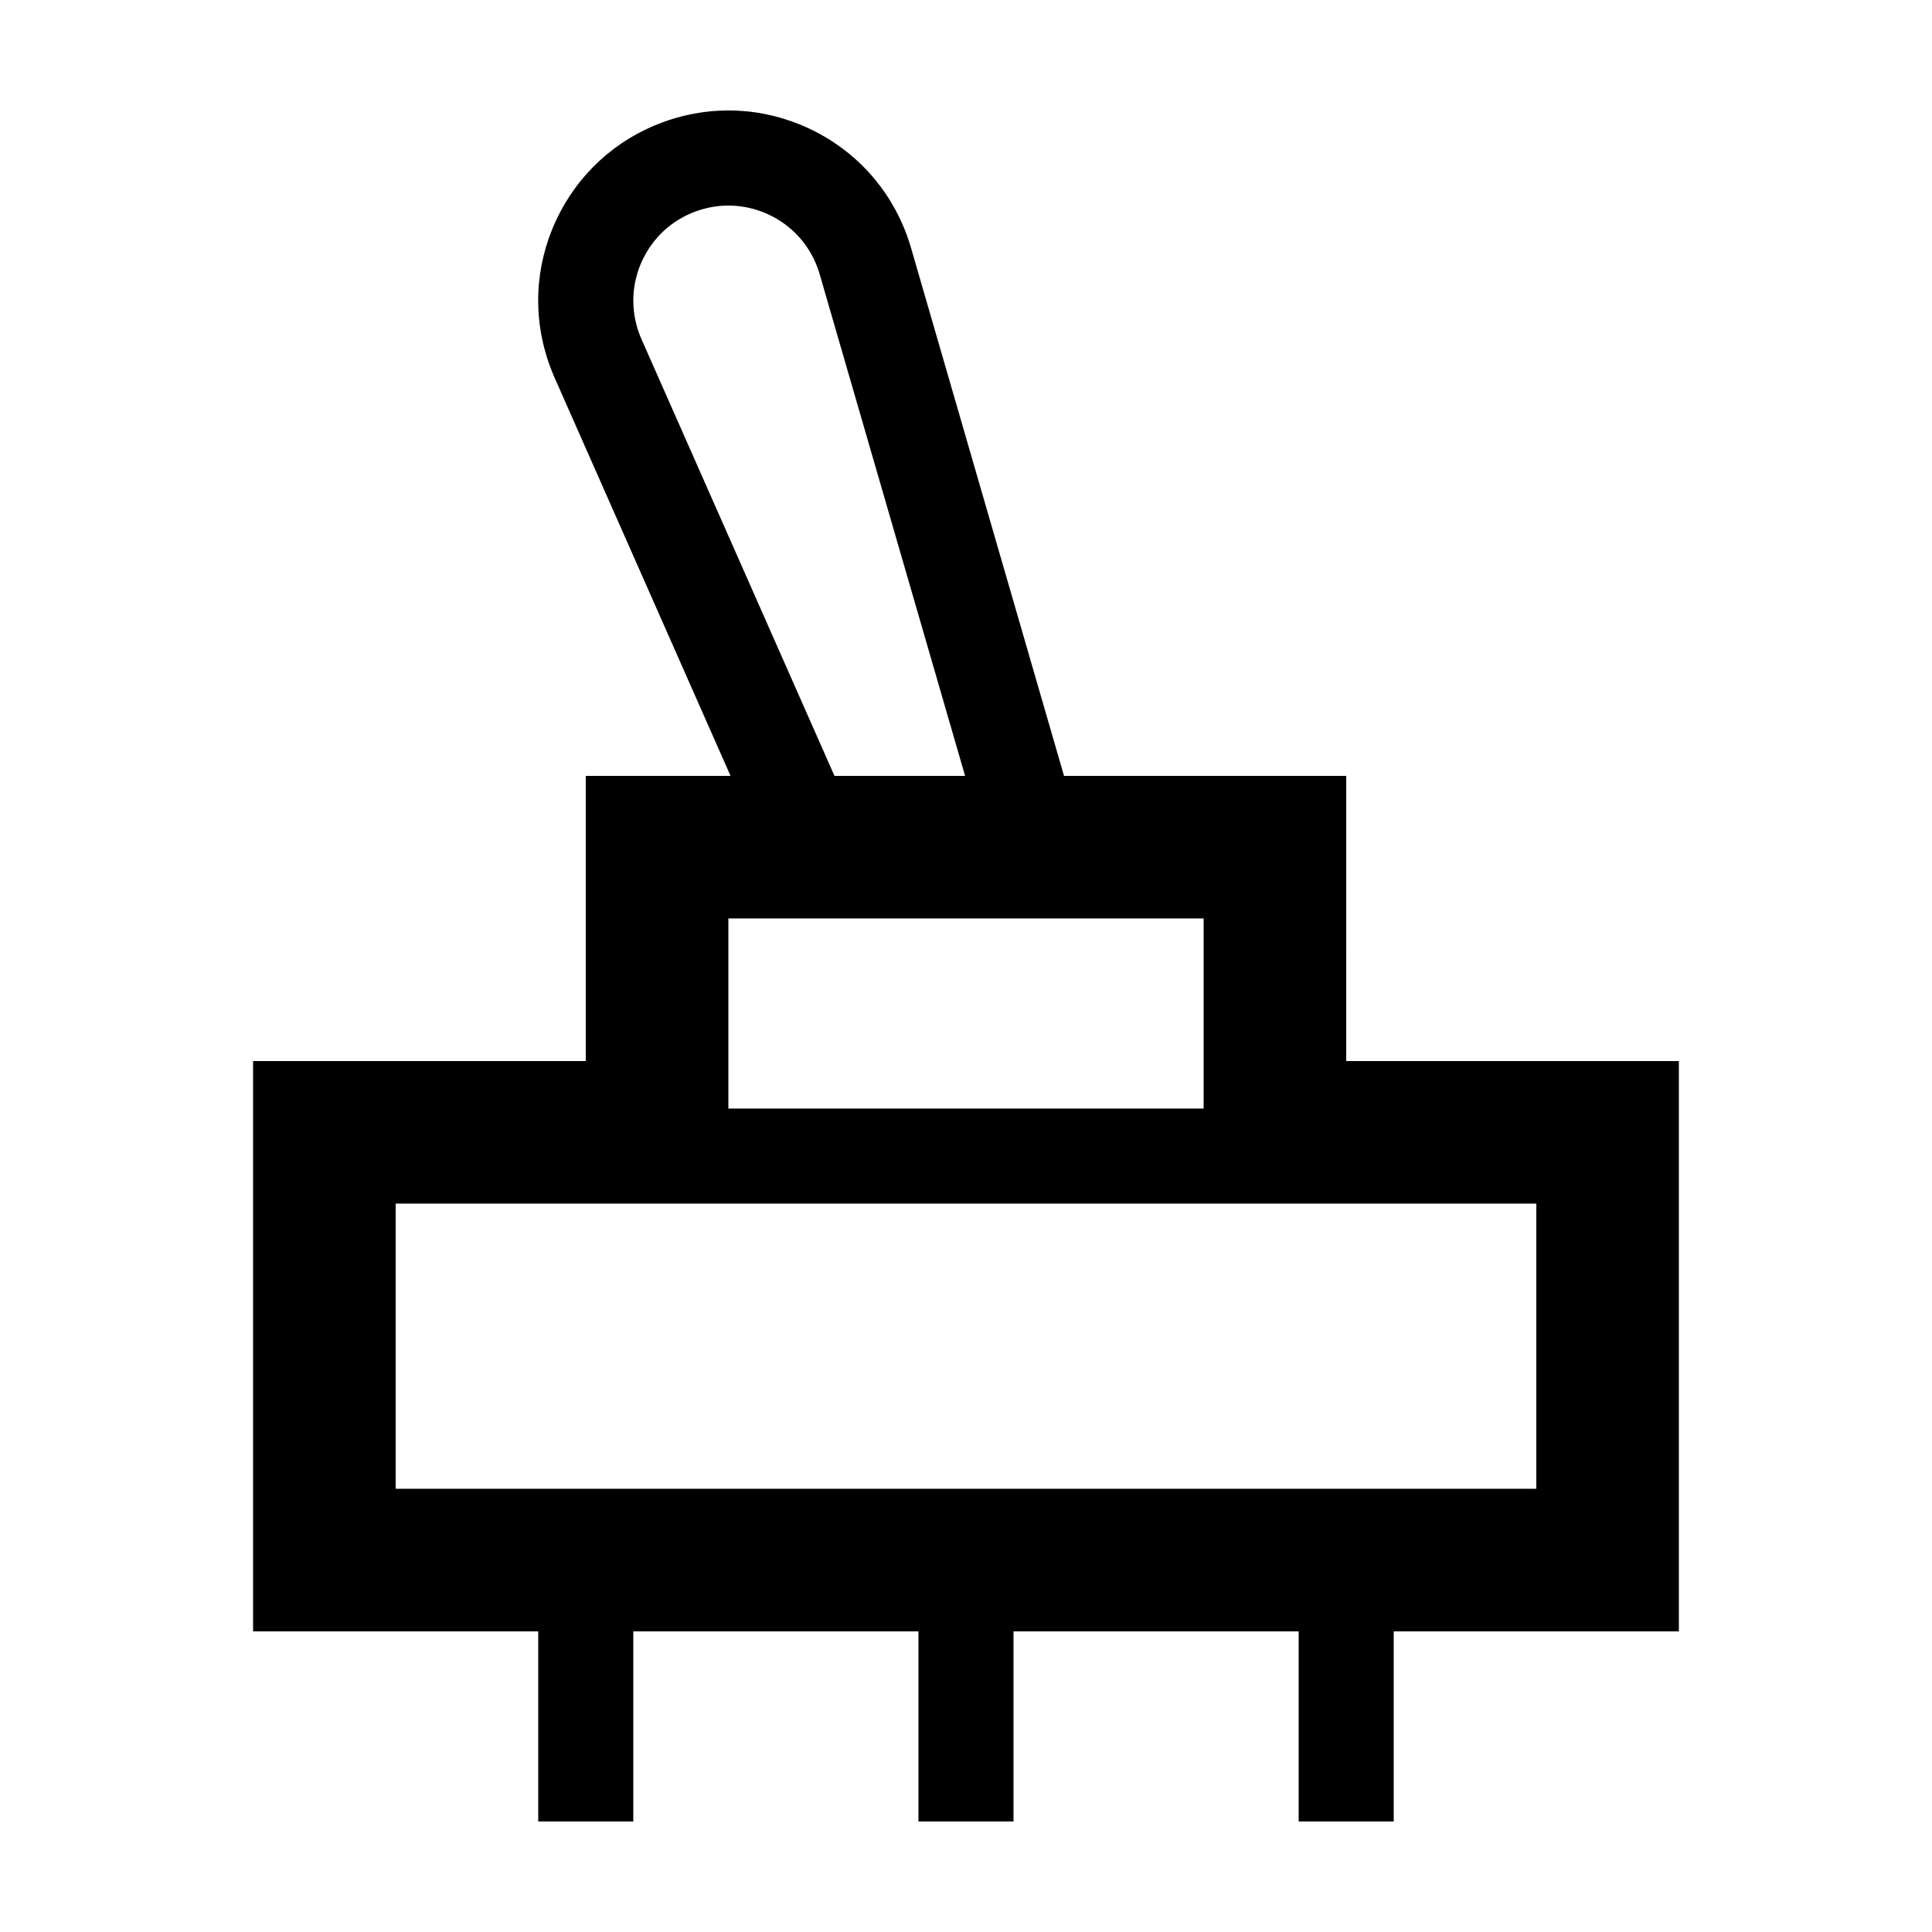 <?xml version="1.0" encoding="UTF-8"?>
<!-- Uploaded to: ICON Repo, www.svgrepo.com, Generator: ICON Repo Mixer Tools -->
<svg fill="#000000" width="800px" height="800px" version="1.1" viewBox="144 144 512 512" xmlns="http://www.w3.org/2000/svg">
 <path d="m500.76 349.62h-74.781l-40.543-139.92c-0.316-1.09-0.672-2.18-1.062-3.254-4.606-12.645-13.855-22.742-26.051-28.43-12.191-5.684-25.871-6.281-38.52-1.676-12.645 4.602-22.742 13.855-28.43 26.047-5.688 12.191-6.289 25.879-1.676 38.531 0.387 1.062 0.805 2.102 1.27 3.16l46.633 105.54h-38.363v75.57h-88.168v151.14h75.57v50.383h25.191v-50.383h75.57v50.383h25.191v-50.383h75.57v50.383h25.191v-50.383h75.57v-151.14h-88.164zm-186.74-115.69c-0.238-0.535-0.453-1.082-0.656-1.633-2.301-6.324-2-13.164 0.84-19.262s7.891-10.723 14.211-13.023c2.82-1.027 5.731-1.535 8.633-1.535 3.629 0 7.246 0.797 10.629 2.371 6.098 2.84 10.723 7.891 13.027 14.223 0.195 0.539 0.371 1.082 0.527 1.633l38.527 132.91h-34.613zm23.004 153.47h125.95v50.383h-125.95zm214.12 75.574v75.57h-302.29v-75.57z"/>
</svg>